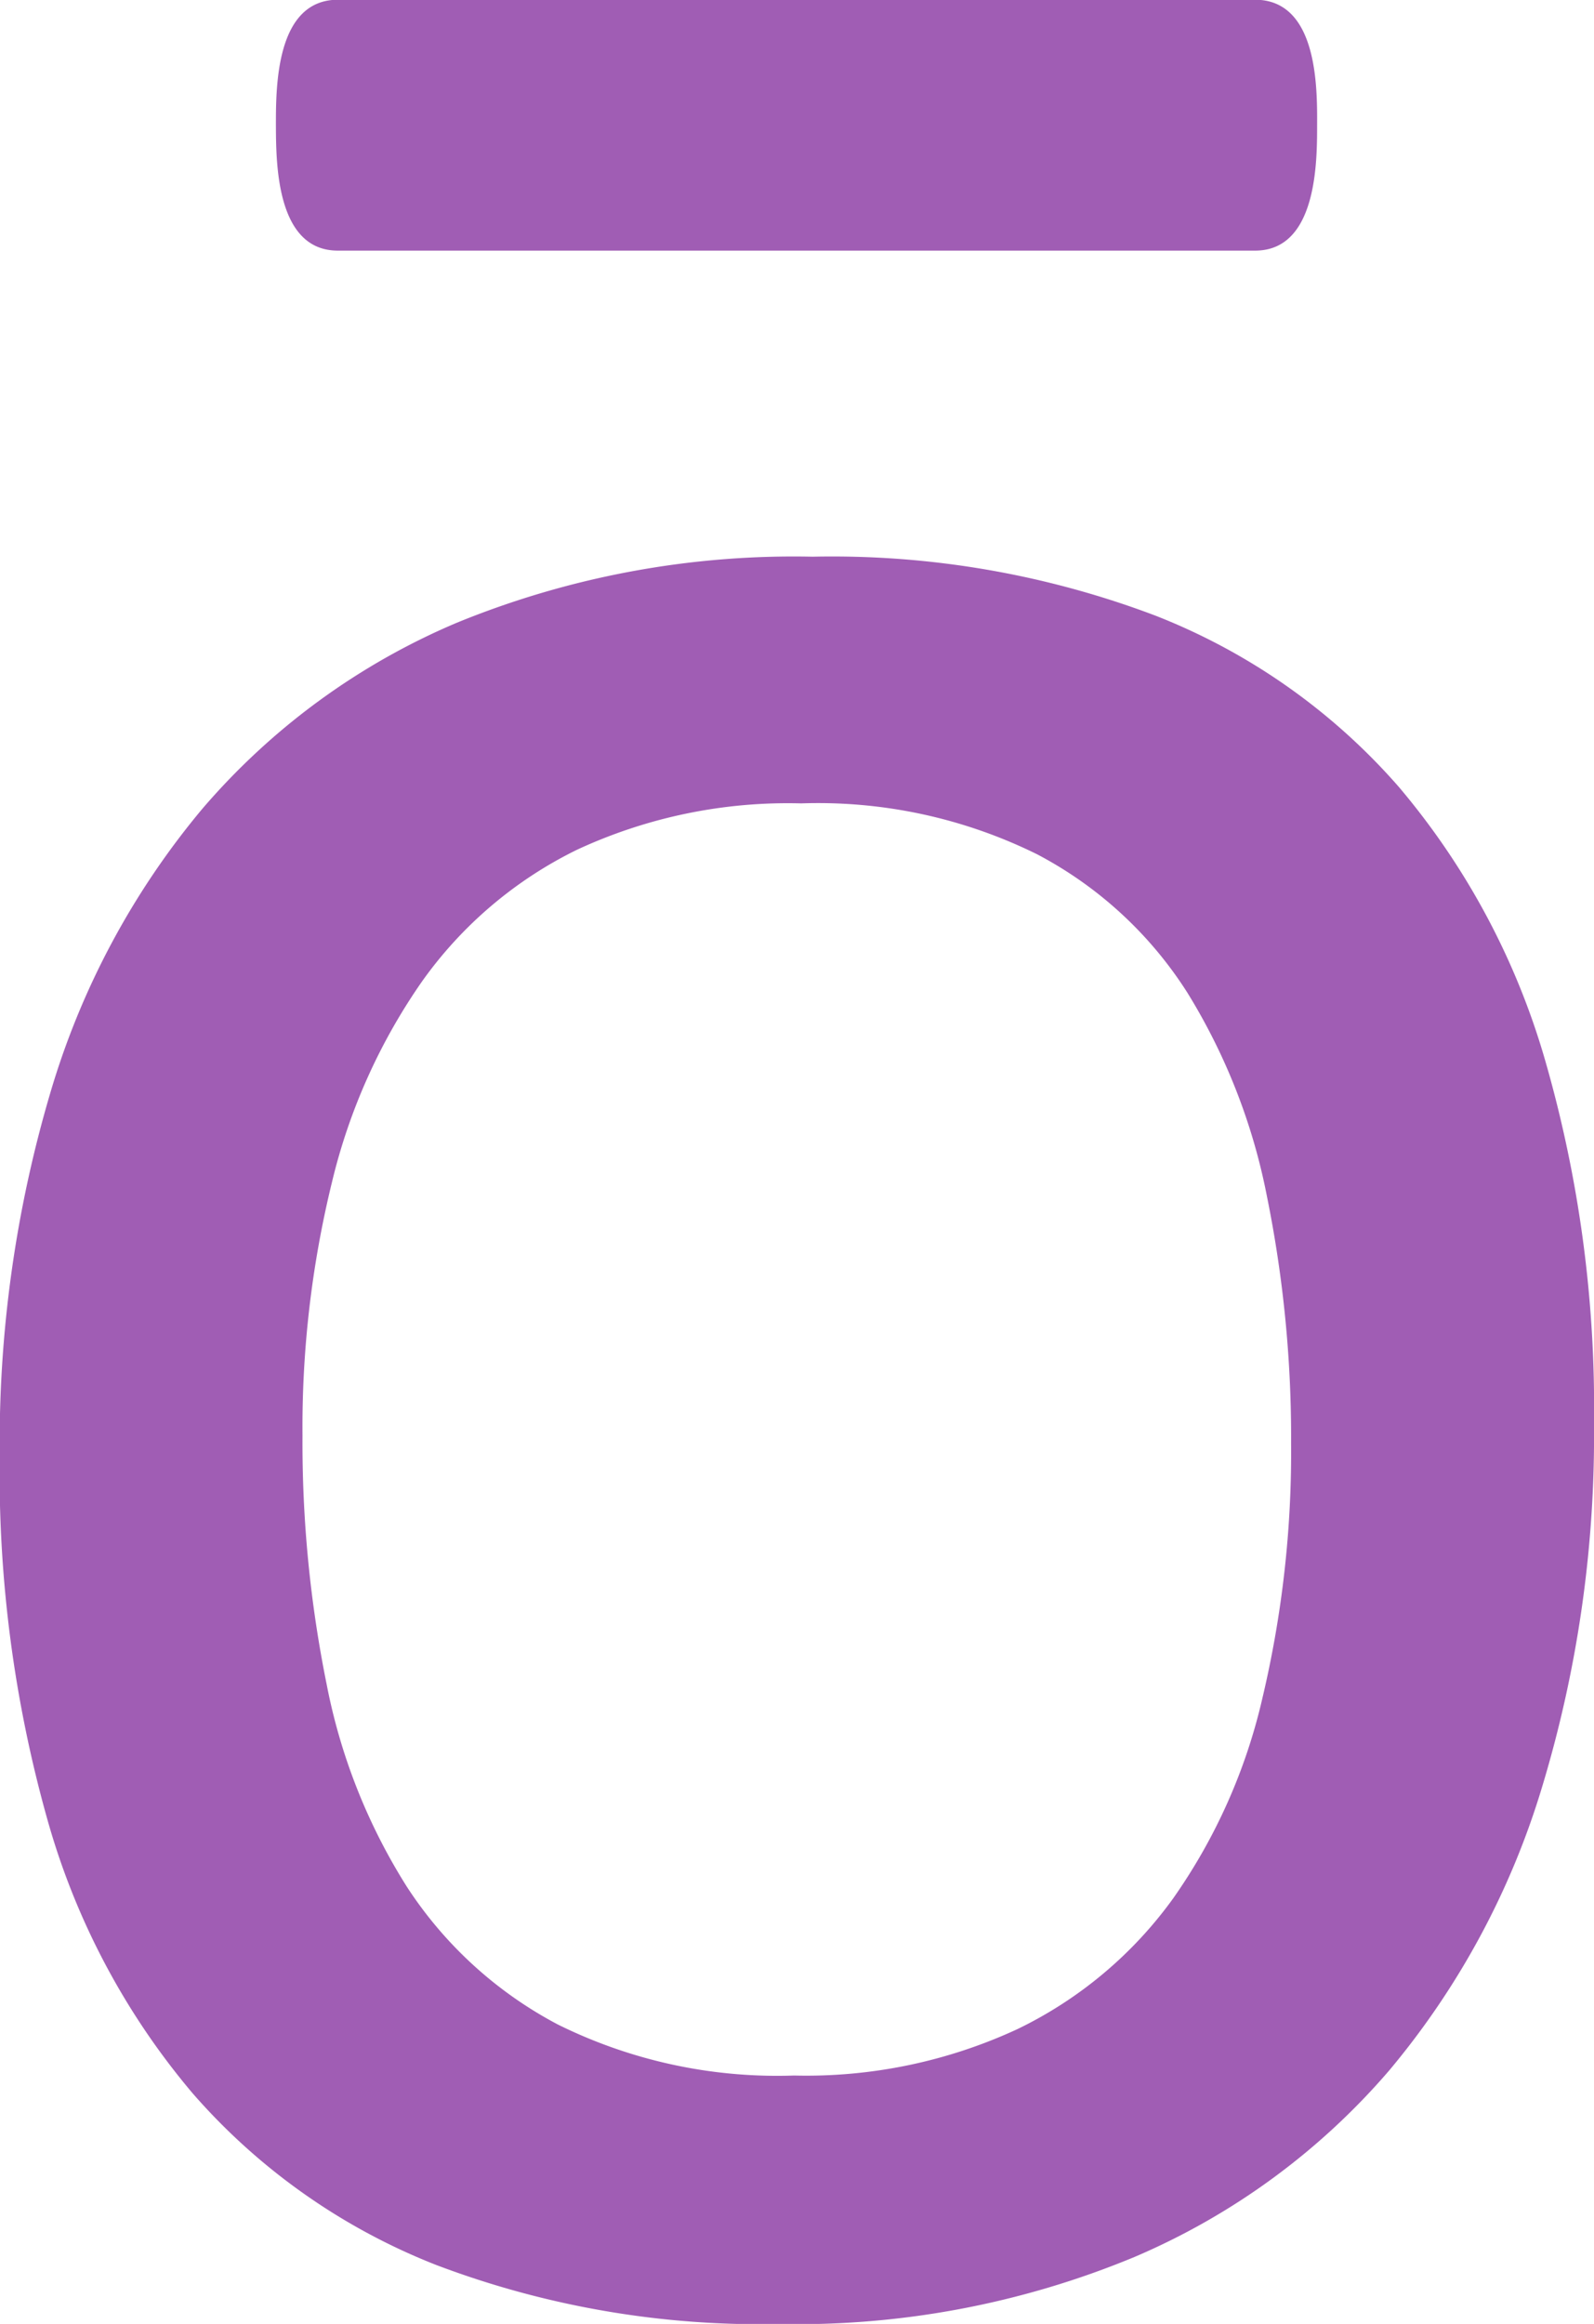 <svg xmlns="http://www.w3.org/2000/svg" width="35" height="51" viewBox="0 0 35 51">
  <defs>
    <style>
      .cls-1 {
        fill: #a05db4;
        fill-rule: evenodd;
      }
    </style>
  </defs>
  <path id="icon_registration.svg" class="cls-1" d="M557.423,28.5c-1.37.006-1.36-1.955-1.365-2.753,0-.848,0-2.753,1.365-2.753h20.132c1.37,0,1.37,1.9,1.365,2.753,0,0.8,0,2.758-1.365,2.753H557.423ZM585,54.237a26.623,26.623,0,0,1-1.128,7.94,17.553,17.553,0,0,1-3.364,6.255,15.253,15.253,0,0,1-5.6,4.1,19.325,19.325,0,0,1-7.8,1.47,20.06,20.06,0,0,1-7.527-1.294,13.762,13.762,0,0,1-5.348-3.765,15.985,15.985,0,0,1-3.189-6,28.041,28.041,0,0,1-1.05-8A27.081,27.081,0,0,1,551.1,47a17.335,17.335,0,0,1,3.345-6.253,15.1,15.1,0,0,1,5.582-4.079,19.534,19.534,0,0,1,7.818-1.451,20.051,20.051,0,0,1,7.526,1.294,13.742,13.742,0,0,1,5.349,3.765,16.237,16.237,0,0,1,3.209,6A27.466,27.466,0,0,1,585,54.237Zm-6.651.431a26.575,26.575,0,0,0-.53-5.411,13.357,13.357,0,0,0-1.747-4.471,8.7,8.7,0,0,0-3.3-3.038,10.851,10.851,0,0,0-5.18-1.117,10.994,10.994,0,0,0-4.926,1.019,9.056,9.056,0,0,0-3.395,2.882,12.979,12.979,0,0,0-1.982,4.412,22.614,22.614,0,0,0-.647,5.567,26.694,26.694,0,0,0,.53,5.451,12.9,12.9,0,0,0,1.766,4.451,8.9,8.9,0,0,0,3.316,3.019,10.852,10.852,0,0,0,5.181,1.117,11.023,11.023,0,0,0,4.906-1.019,9.079,9.079,0,0,0,3.414-2.862,12.485,12.485,0,0,0,1.962-4.392A23.4,23.4,0,0,0,578.349,54.669Z" transform="translate(-550 -23)"/>
</svg>
